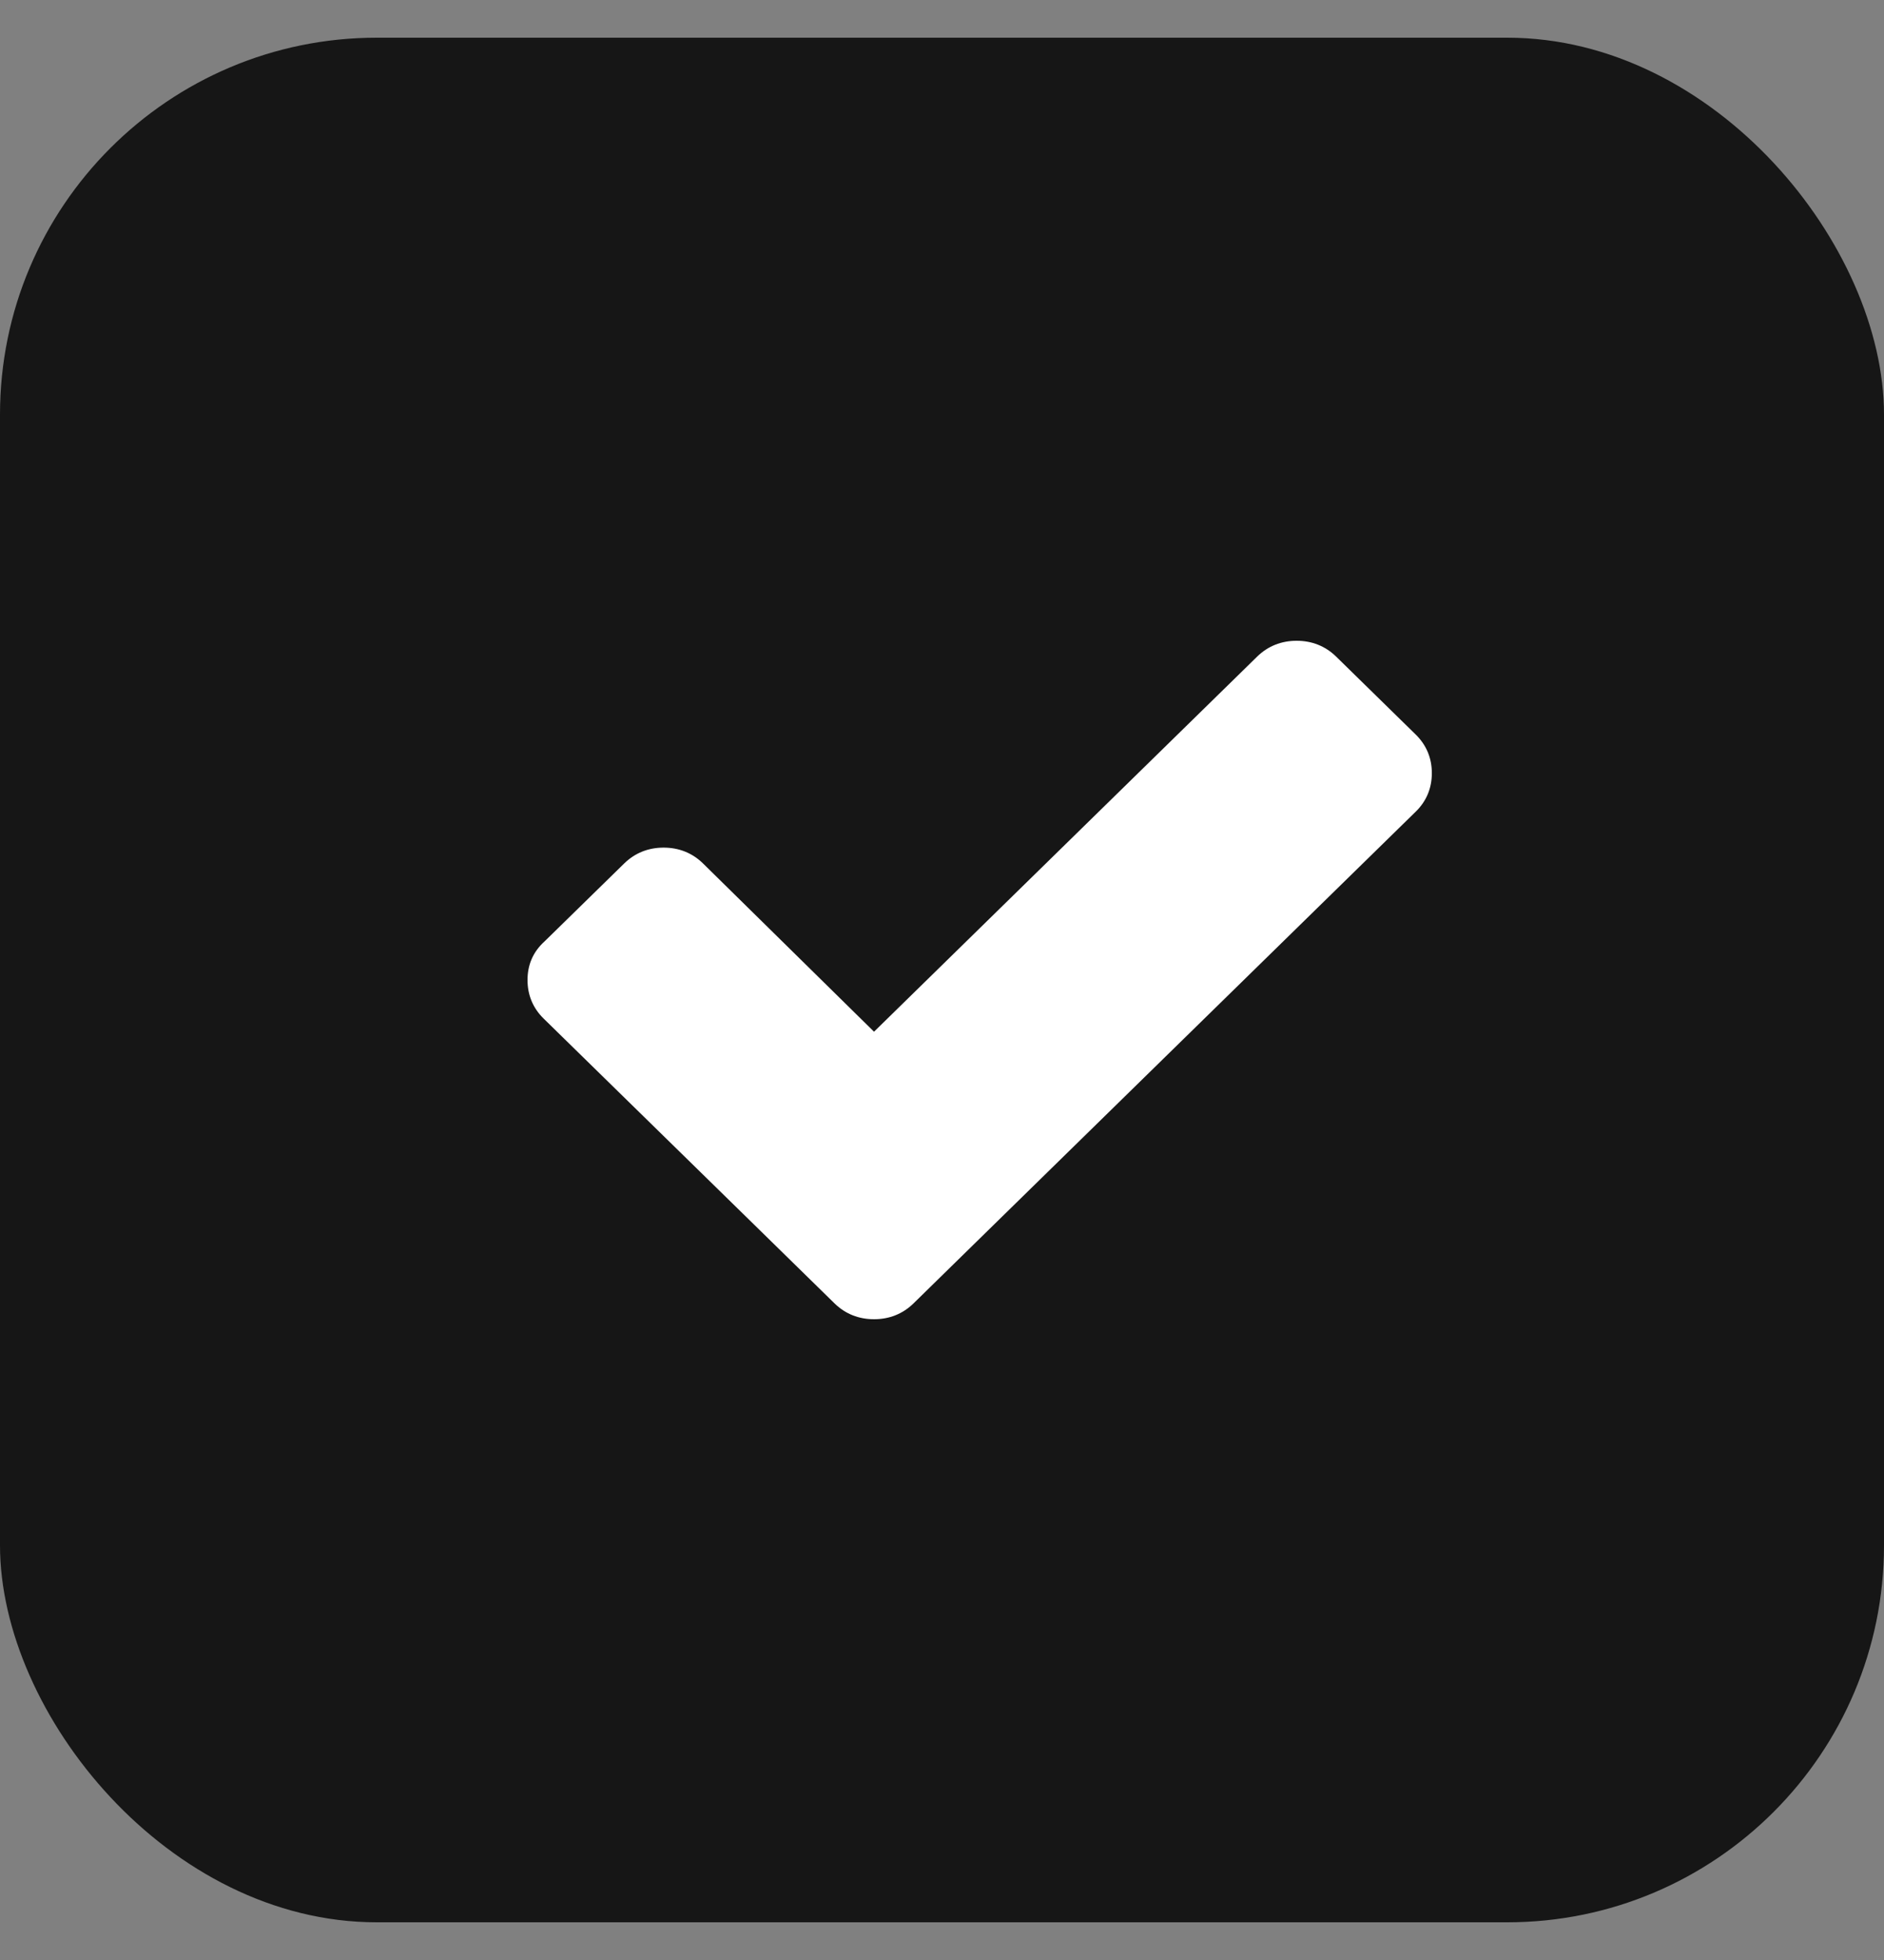 <svg width="25" height="26" viewBox="0 0 25 26" fill="none" xmlns="http://www.w3.org/2000/svg">
<rect x="0" y="0" width="25" height="26" fill="#808080" stroke="none"/>
<rect y="0.5" width="25" height="25" rx="5" fill="#161616"/>
<path d="M18.786 9.744L17.729 8.709C17.586 8.57 17.408 8.5 17.206 8.5C17.004 8.5 16.826 8.57 16.683 8.709L11.598 13.686L9.329 11.454C9.186 11.314 9.008 11.244 8.806 11.244C8.604 11.244 8.426 11.314 8.283 11.454L7.226 12.488C7.071 12.628 7 12.802 7 13C7 13.198 7.071 13.372 7.214 13.512L10.018 16.256L11.075 17.291C11.218 17.43 11.396 17.5 11.598 17.5C11.8 17.5 11.978 17.43 12.121 17.291L13.178 16.256L18.786 10.767C18.929 10.628 19 10.454 19 10.256C19 10.058 18.929 9.884 18.786 9.744Z" fill="white"/>
</svg>
